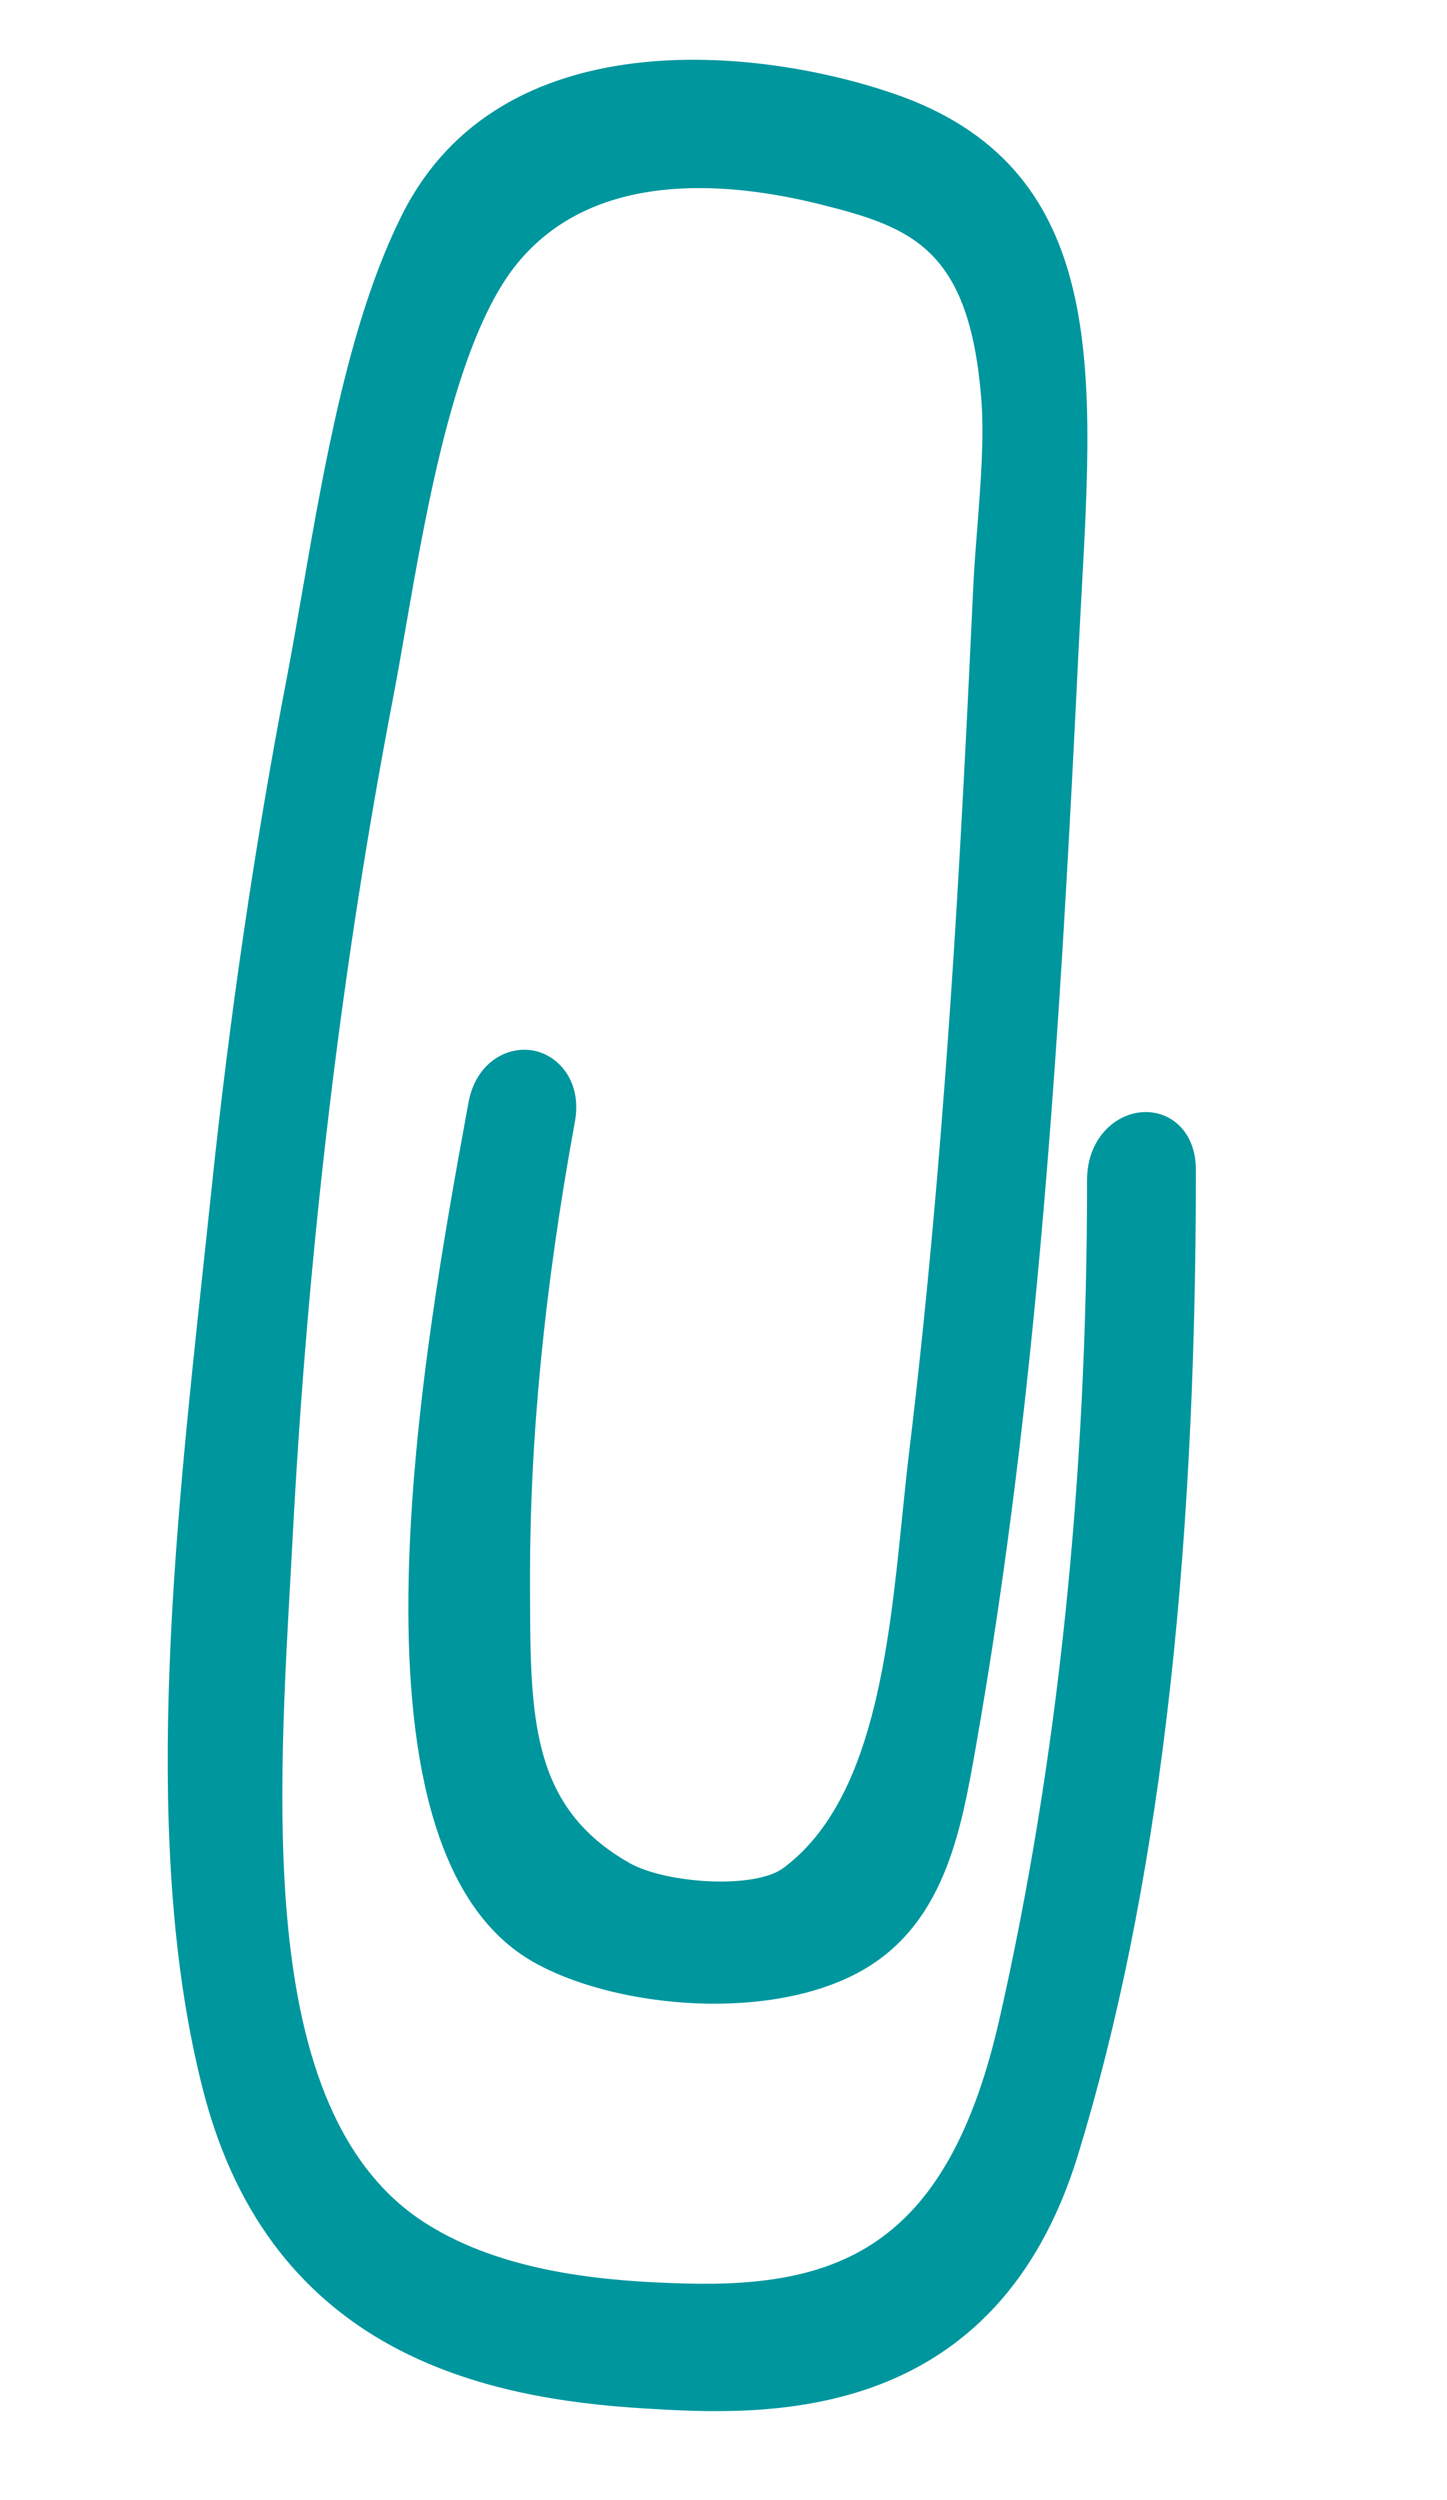 <?xml version="1.0" encoding="UTF-8"?> <svg xmlns="http://www.w3.org/2000/svg" width="44" height="76" viewBox="0 0 44 76" fill="none"><path d="M9.537 20.786C10.351 16.549 11.049 10.707 12.985 6.876C15.766 1.372 23.269 2.392 26.899 3.636C33.228 5.804 32.344 11.823 31.962 19.701C31.426 30.752 30.784 41.97 28.846 52.972C28.355 55.761 27.844 58.114 25.647 59.258C23.132 60.567 18.817 60.209 16.563 58.877C11.015 55.597 13.861 40.258 15.067 33.665C15.322 32.267 16.914 32.547 16.657 33.947C15.794 38.665 15.264 43.386 15.278 48.13C15.29 52.09 15.216 55.371 18.726 57.361C20 58.084 23.08 58.377 24.316 57.456C27.838 54.834 27.933 48.685 28.474 44.209C29.02 39.699 29.413 35.182 29.723 30.666C30.017 26.4 30.227 22.137 30.425 17.876C30.509 16.087 30.81 13.823 30.668 12.055C30.26 6.986 28.134 6.15 25.155 5.405C22.108 4.643 17.664 4.309 15.074 7.484C12.685 10.411 11.904 17.02 11.125 21.068C9.498 29.537 8.509 38.121 8.06 46.675C7.659 54.328 6.714 64.596 12.47 68.277C14.912 69.839 18.038 70.18 20.813 70.253C25.878 70.386 29.558 68.813 31.204 61.556C33.123 53.099 33.892 44.401 33.888 35.859C33.887 34.457 35.523 34.149 35.524 35.554C35.529 45.143 34.833 55.941 31.976 65.265C29.802 72.362 24.372 72.666 19.648 72.379C14.376 72.059 8.83 70.459 6.995 63.377C4.936 55.435 6.367 44.81 7.255 36.293C7.796 31.103 8.55 25.922 9.537 20.786Z" fill="#00969D"></path><path d="M26.753 72.485C24.14 73.489 21.375 73.321 19.599 73.214C14.838 72.924 8.267 71.612 6.187 63.586C4.277 56.212 5.286 46.829 6.176 38.551L6.426 36.206C6.978 30.906 7.749 25.665 8.717 20.628C8.878 19.79 9.034 18.891 9.196 17.956C9.871 14.077 10.633 9.679 12.241 6.498C15.222 0.595 23.028 1.425 27.17 2.844C33.596 5.045 33.272 11.006 32.895 17.909C32.862 18.507 32.829 19.118 32.798 19.741C32.247 31.1 31.593 42.199 29.671 53.115C29.218 55.69 28.704 58.607 26.033 59.999C23.144 61.5 18.501 60.992 16.139 59.596C10.123 56.04 12.893 40.907 14.224 33.634L14.246 33.513C14.471 32.295 15.425 31.792 16.21 31.934C16.992 32.077 17.703 32.883 17.482 34.096C16.55 39.191 16.103 43.781 16.117 48.125L16.117 48.395C16.127 52.188 16.134 54.928 19.141 56.633C20.236 57.255 22.937 57.44 23.82 56.786C26.555 54.75 27.022 50.148 27.435 46.088C27.505 45.404 27.573 44.74 27.649 44.108C28.141 40.035 28.548 35.618 28.893 30.607C29.198 26.155 29.416 21.68 29.595 17.836C29.621 17.274 29.668 16.667 29.717 16.042C29.822 14.683 29.931 13.277 29.839 12.122C29.473 7.571 27.745 6.912 24.956 6.215C22.013 5.48 18.025 5.195 15.726 8.011C13.867 10.289 12.988 15.345 12.344 19.039C12.207 19.818 12.079 20.557 11.951 21.225C10.387 29.361 9.36 37.938 8.9 46.718L8.824 48.097C8.421 55.347 7.919 64.37 12.924 67.572C15.288 69.084 18.395 69.352 20.838 69.416C25.583 69.543 28.835 68.238 30.393 61.369C32.165 53.56 33.06 44.977 33.055 35.858C33.055 35.064 33.419 34.38 34.028 34.027C34.529 33.742 35.104 33.729 35.572 33.998C36.074 34.287 36.363 34.854 36.364 35.552C36.37 47.812 35.197 57.611 32.779 65.509C31.536 69.557 29.212 71.539 26.753 72.485ZM7.628 40.685C6.823 48.316 6.116 56.649 7.805 63.167C9.591 70.062 15.1 71.266 19.7 71.545C24.202 71.82 29.174 71.563 31.177 65.02C32.979 59.137 34.076 52.153 34.495 43.825C34.121 50.129 33.293 56.129 32.02 61.741C30.103 70.188 25.267 71.206 20.791 71.089C18.131 71.018 14.731 70.715 12.021 68.981C6.194 65.253 6.725 55.69 7.153 48.005L7.227 46.631C7.333 44.639 7.467 42.654 7.628 40.685ZM15.169 37.936C14.034 44.961 12.889 55.733 16.99 58.158C18.93 59.304 22.961 59.718 25.262 58.516C26.995 57.613 27.489 55.8 27.967 53.15C27.365 55.161 26.417 56.936 24.817 58.126C23.235 59.306 19.78 58.919 18.315 58.088C14.464 55.904 14.455 52.259 14.445 48.401L14.445 48.132C14.434 44.895 14.672 41.531 15.169 37.936ZM17.584 4.696C19.689 3.886 22.341 3.84 25.359 4.594C28.047 5.267 30.231 6.116 31.13 9.632C30.648 7.139 29.417 5.381 26.629 4.426C22.997 3.182 16.195 2.378 13.731 7.253C12.902 8.895 12.304 10.94 11.825 13.079C12.427 10.669 13.231 8.423 14.428 6.955C15.261 5.935 16.325 5.179 17.584 4.696Z" fill="#00969D"></path></svg> 